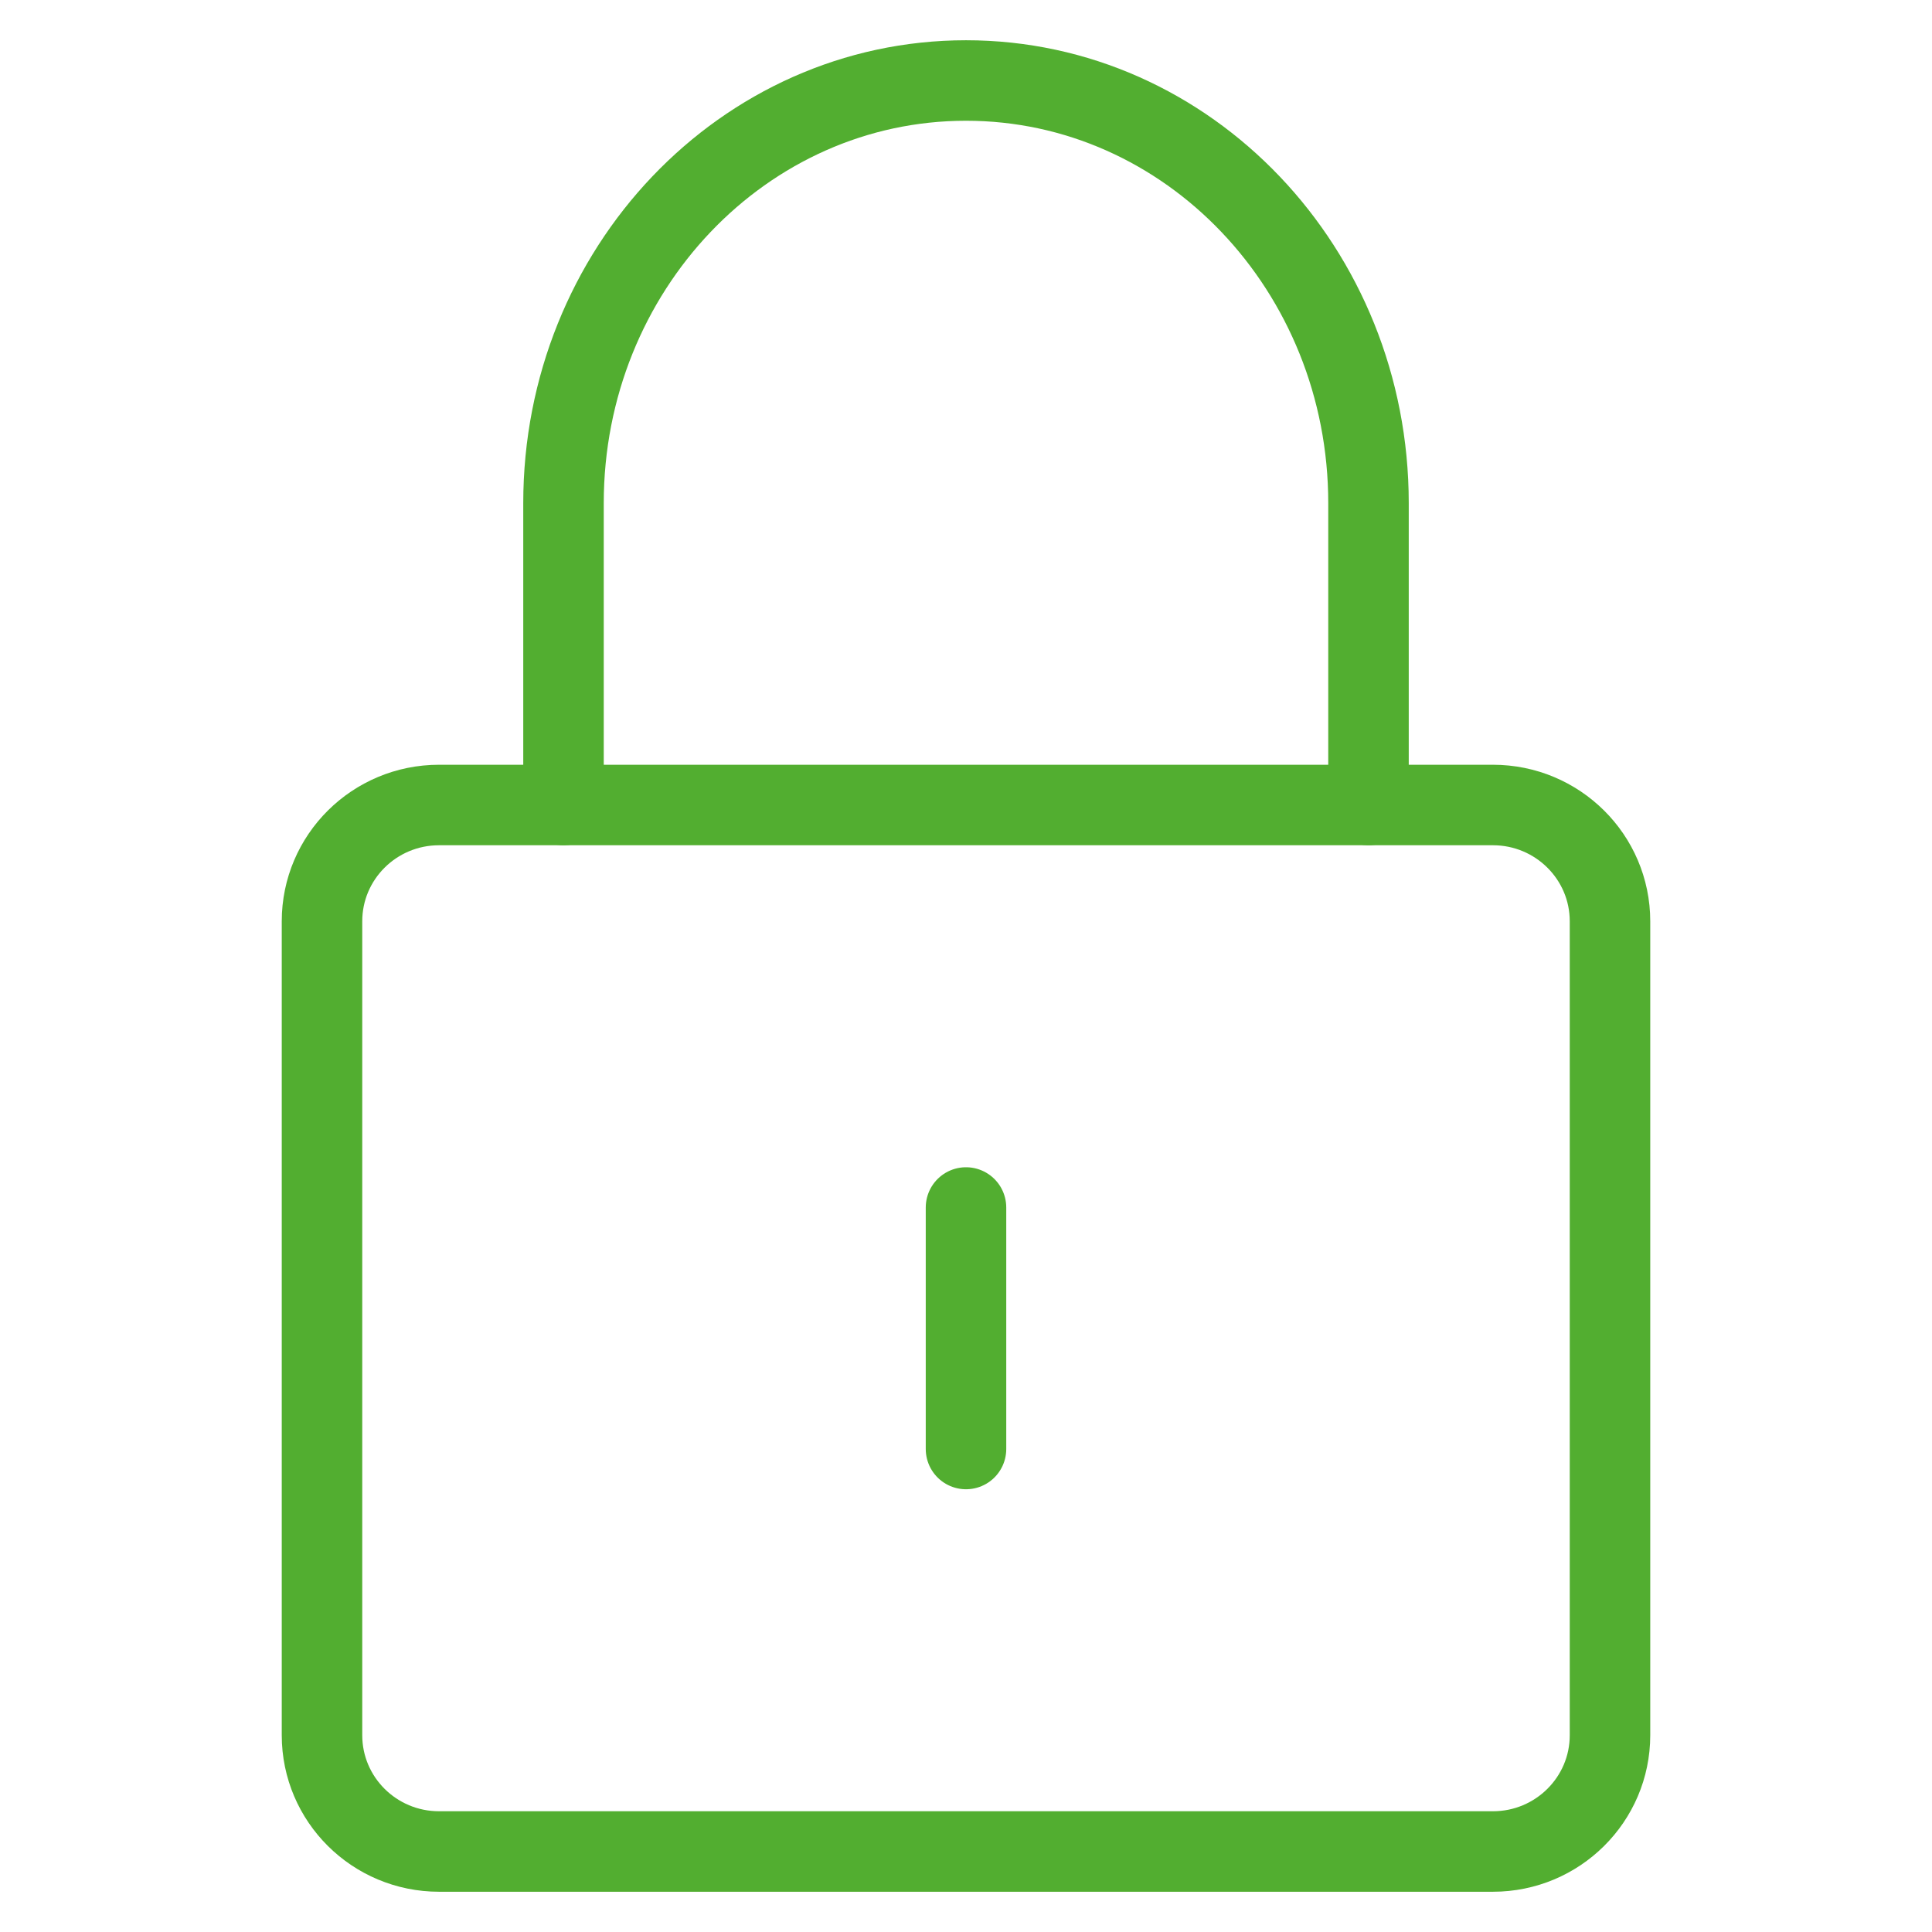 <svg width="48" height="48" viewBox="0 0 48 48" fill="none" xmlns="http://www.w3.org/2000/svg">
<path d="M10.909 46C9.302 46 8 44.707 8 43.111V22.889C8 21.293 9.302 20 10.909 20H37.091C38.697 20 40 21.293 40 22.889V43.111C40 44.707 38.697 46 37.091 46H10.909Z" stroke="#52AE30" stroke-width="2" stroke-linecap="round" stroke-linejoin="round"/>
<path d="M24 30V36" stroke="#52AE30" stroke-width="2" stroke-linecap="round"/>
<path d="M14 20V12.5V12.5C14 6.701 18.477 2 24 2C29.523 2 34 6.701 34 12.5V12.5V20" stroke="#52AE30" stroke-width="2" stroke-linecap="round" stroke-linejoin="round"/>
</svg>
